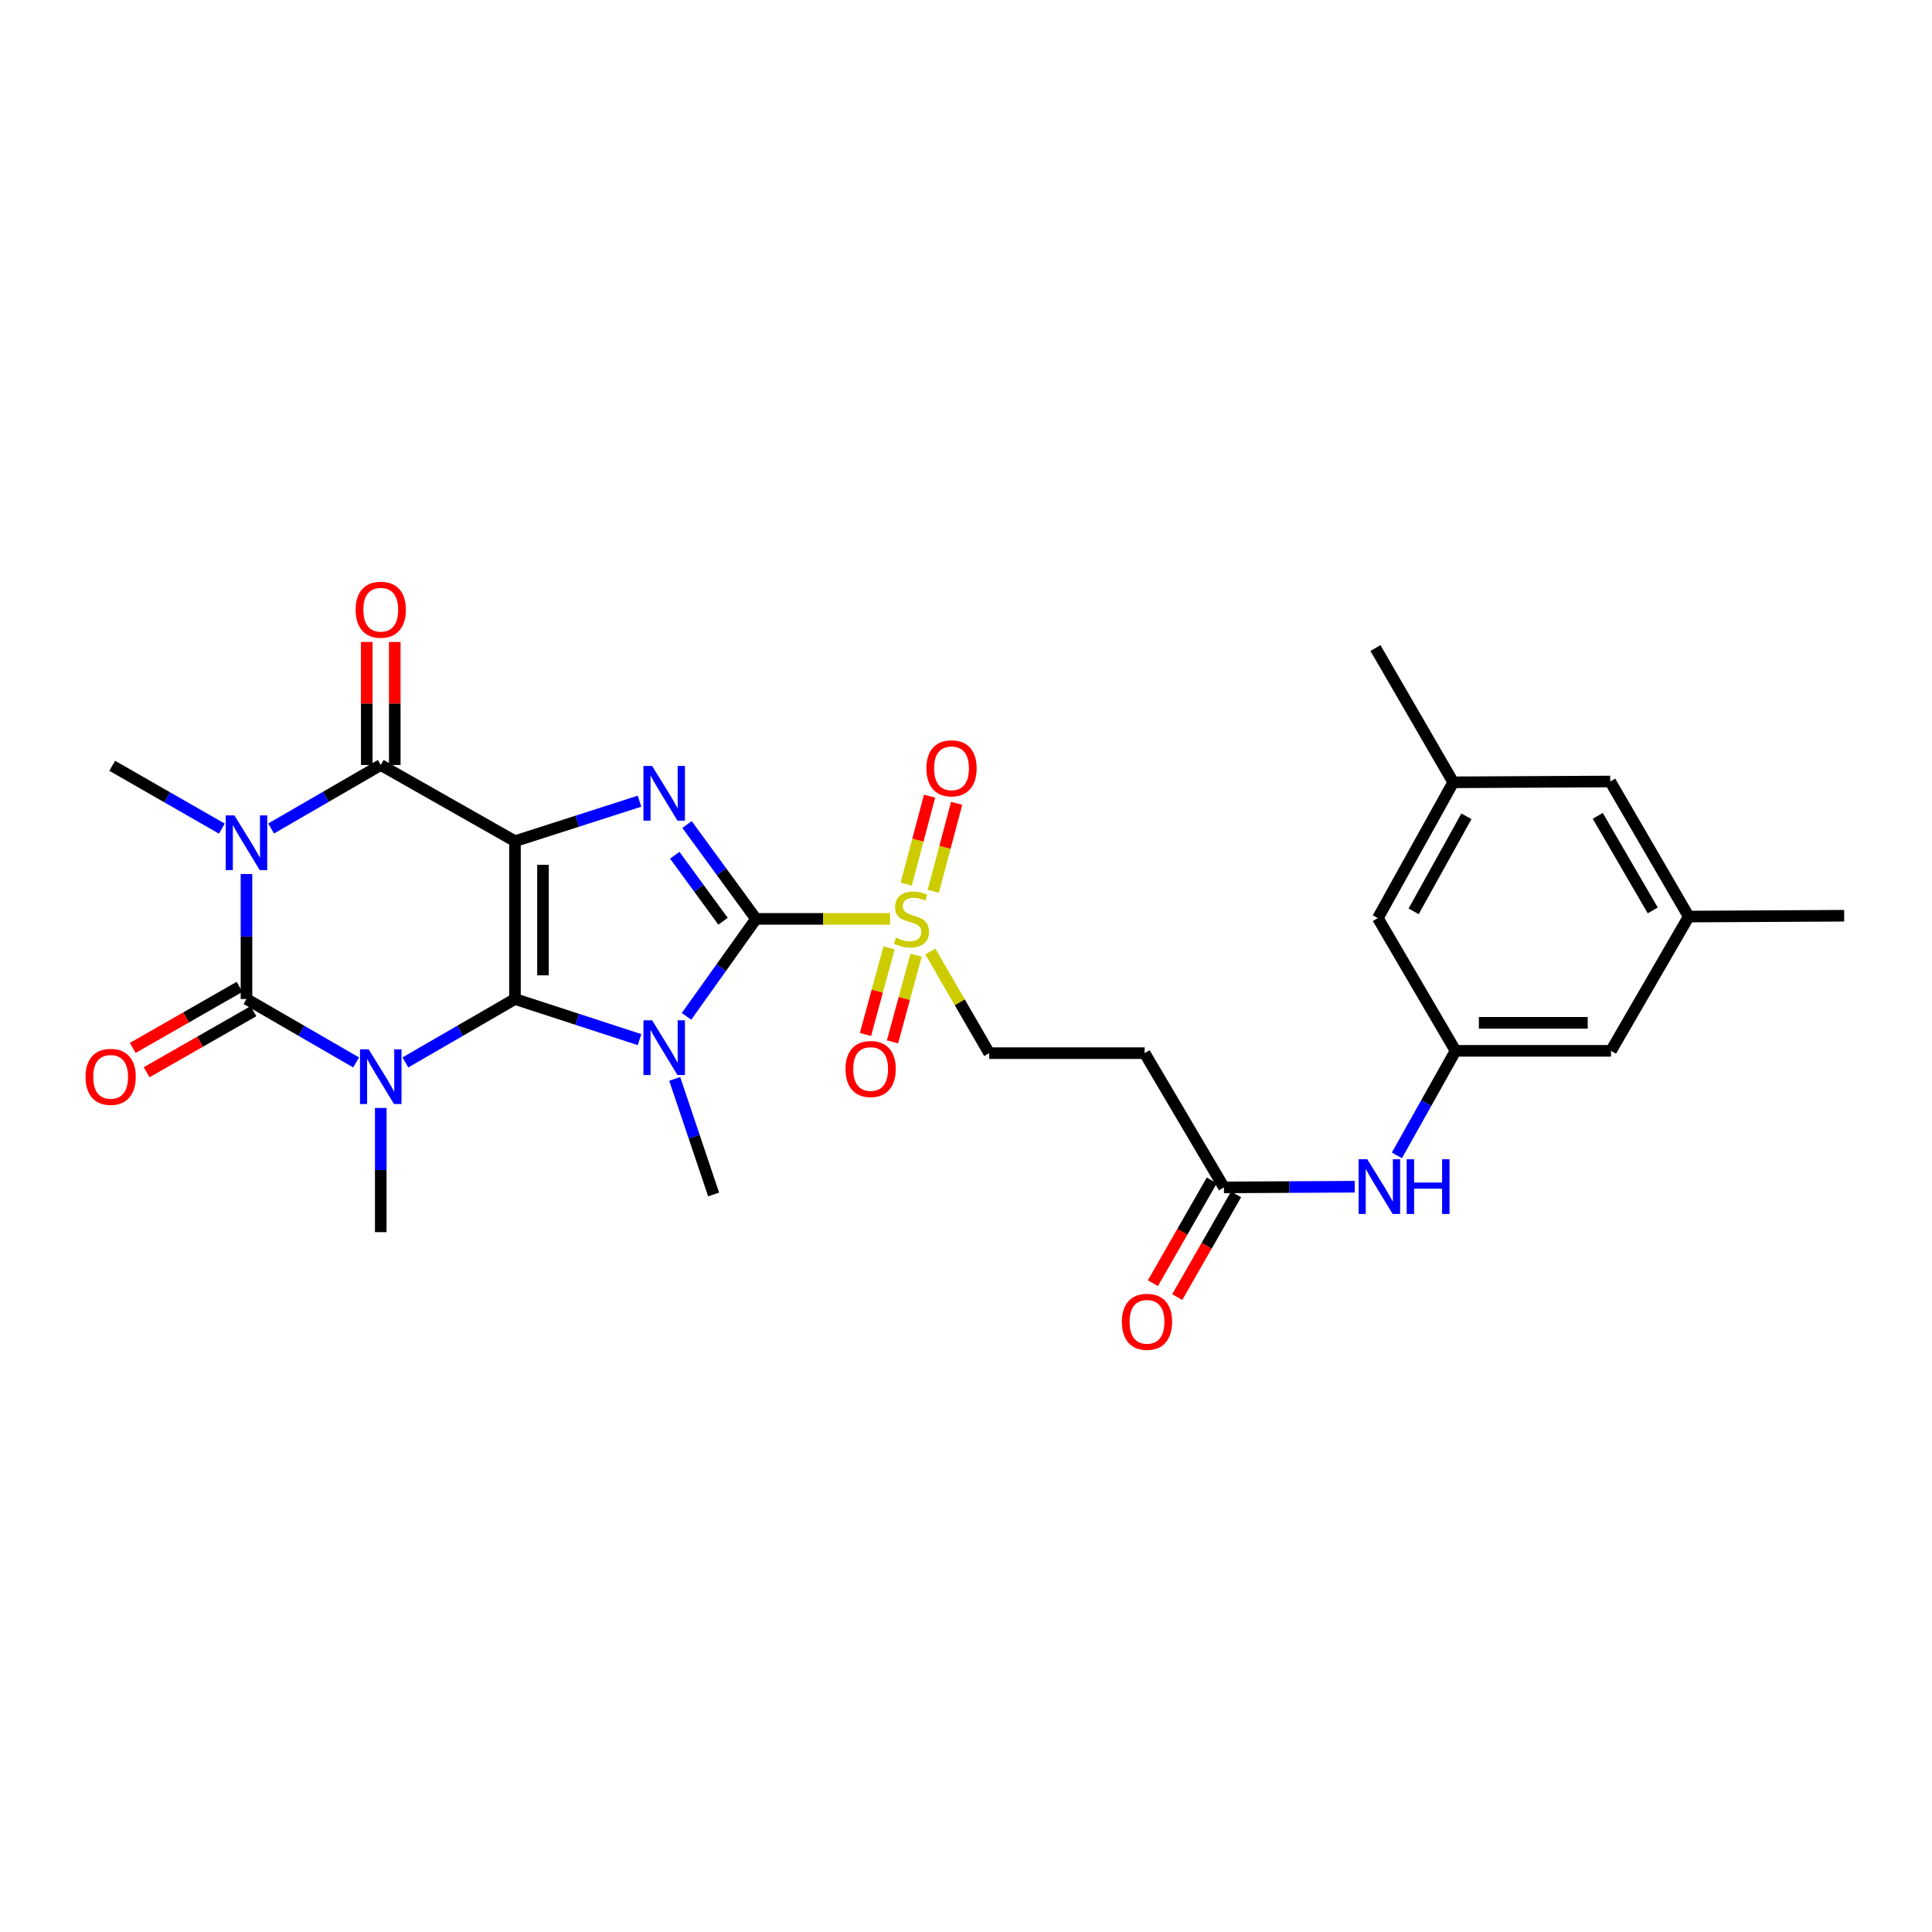 <?xml version='1.0' encoding='iso-8859-1'?>
<svg version='1.1' baseProfile='full'
              xmlns='http://www.w3.org/2000/svg'
                      xmlns:rdkit='http://www.rdkit.org/xml'
                      xmlns:xlink='http://www.w3.org/1999/xlink'
                  xml:space='preserve'
width='1000px' height='1000px' viewBox='0 0 1000 1000'>
<!-- END OF HEADER -->
<rect style='opacity:1.0;fill:#FFFFFF;stroke:none' width='1000' height='1000' x='0' y='0'> </rect>
<path class='bond-0' d='M 266.544,517.09 L 266.544,435.395' style='fill:none;fill-rule:evenodd;stroke:#000000;stroke-width:6px;stroke-linecap:butt;stroke-linejoin:miter;stroke-opacity:1' />
<path class='bond-0' d='M 281.046,504.835 L 281.046,447.649' style='fill:none;fill-rule:evenodd;stroke:#000000;stroke-width:6px;stroke-linecap:butt;stroke-linejoin:miter;stroke-opacity:1' />
<path class='bond-1' d='M 266.544,517.09 L 298.778,527.597' style='fill:none;fill-rule:evenodd;stroke:#000000;stroke-width:6px;stroke-linecap:butt;stroke-linejoin:miter;stroke-opacity:1' />
<path class='bond-1' d='M 298.778,527.597 L 331.012,538.104' style='fill:none;fill-rule:evenodd;stroke:#0000FF;stroke-width:6px;stroke-linecap:butt;stroke-linejoin:miter;stroke-opacity:1' />
<path class='bond-2' d='M 266.544,517.09 L 238.184,533.503' style='fill:none;fill-rule:evenodd;stroke:#000000;stroke-width:6px;stroke-linecap:butt;stroke-linejoin:miter;stroke-opacity:1' />
<path class='bond-2' d='M 238.184,533.503 L 209.825,549.916' style='fill:none;fill-rule:evenodd;stroke:#0000FF;stroke-width:6px;stroke-linecap:butt;stroke-linejoin:miter;stroke-opacity:1' />
<path class='bond-6' d='M 266.544,435.395 L 298.779,425.049' style='fill:none;fill-rule:evenodd;stroke:#000000;stroke-width:6px;stroke-linecap:butt;stroke-linejoin:miter;stroke-opacity:1' />
<path class='bond-6' d='M 298.779,425.049 L 331.015,414.702' style='fill:none;fill-rule:evenodd;stroke:#0000FF;stroke-width:6px;stroke-linecap:butt;stroke-linejoin:miter;stroke-opacity:1' />
<path class='bond-7' d='M 266.544,435.395 L 197.079,395.965' style='fill:none;fill-rule:evenodd;stroke:#000000;stroke-width:6px;stroke-linecap:butt;stroke-linejoin:miter;stroke-opacity:1' />
<path class='bond-3' d='M 355.339,526.06 L 373.324,500.837' style='fill:none;fill-rule:evenodd;stroke:#0000FF;stroke-width:6px;stroke-linecap:butt;stroke-linejoin:miter;stroke-opacity:1' />
<path class='bond-3' d='M 373.324,500.837 L 391.31,475.614' style='fill:none;fill-rule:evenodd;stroke:#000000;stroke-width:6px;stroke-linecap:butt;stroke-linejoin:miter;stroke-opacity:1' />
<path class='bond-18' d='M 349.226,558.431 L 359.299,588.345' style='fill:none;fill-rule:evenodd;stroke:#0000FF;stroke-width:6px;stroke-linecap:butt;stroke-linejoin:miter;stroke-opacity:1' />
<path class='bond-18' d='M 359.299,588.345 L 369.371,618.258' style='fill:none;fill-rule:evenodd;stroke:#000000;stroke-width:6px;stroke-linecap:butt;stroke-linejoin:miter;stroke-opacity:1' />
<path class='bond-4' d='M 184.331,549.919 L 155.957,533.504' style='fill:none;fill-rule:evenodd;stroke:#0000FF;stroke-width:6px;stroke-linecap:butt;stroke-linejoin:miter;stroke-opacity:1' />
<path class='bond-4' d='M 155.957,533.504 L 127.582,517.09' style='fill:none;fill-rule:evenodd;stroke:#000000;stroke-width:6px;stroke-linecap:butt;stroke-linejoin:miter;stroke-opacity:1' />
<path class='bond-19' d='M 197.079,573.464 L 197.079,605.61' style='fill:none;fill-rule:evenodd;stroke:#0000FF;stroke-width:6px;stroke-linecap:butt;stroke-linejoin:miter;stroke-opacity:1' />
<path class='bond-19' d='M 197.079,605.61 L 197.079,637.755' style='fill:none;fill-rule:evenodd;stroke:#000000;stroke-width:6px;stroke-linecap:butt;stroke-linejoin:miter;stroke-opacity:1' />
<path class='bond-8' d='M 391.31,475.614 L 425.995,475.614' style='fill:none;fill-rule:evenodd;stroke:#000000;stroke-width:6px;stroke-linecap:butt;stroke-linejoin:miter;stroke-opacity:1' />
<path class='bond-8' d='M 425.995,475.614 L 460.68,475.614' style='fill:none;fill-rule:evenodd;stroke:#CCCC00;stroke-width:6px;stroke-linecap:butt;stroke-linejoin:miter;stroke-opacity:1' />
<path class='bond-30' d='M 391.31,475.614 L 373.458,451.196' style='fill:none;fill-rule:evenodd;stroke:#000000;stroke-width:6px;stroke-linecap:butt;stroke-linejoin:miter;stroke-opacity:1' />
<path class='bond-30' d='M 373.458,451.196 L 355.607,426.778' style='fill:none;fill-rule:evenodd;stroke:#0000FF;stroke-width:6px;stroke-linecap:butt;stroke-linejoin:miter;stroke-opacity:1' />
<path class='bond-30' d='M 374.247,476.847 L 361.751,459.754' style='fill:none;fill-rule:evenodd;stroke:#000000;stroke-width:6px;stroke-linecap:butt;stroke-linejoin:miter;stroke-opacity:1' />
<path class='bond-30' d='M 361.751,459.754 L 349.255,442.662' style='fill:none;fill-rule:evenodd;stroke:#0000FF;stroke-width:6px;stroke-linecap:butt;stroke-linejoin:miter;stroke-opacity:1' />
<path class='bond-5' d='M 127.582,517.09 L 127.582,484.74' style='fill:none;fill-rule:evenodd;stroke:#000000;stroke-width:6px;stroke-linecap:butt;stroke-linejoin:miter;stroke-opacity:1' />
<path class='bond-5' d='M 127.582,484.74 L 127.582,452.391' style='fill:none;fill-rule:evenodd;stroke:#0000FF;stroke-width:6px;stroke-linecap:butt;stroke-linejoin:miter;stroke-opacity:1' />
<path class='bond-11' d='M 123.982,510.795 L 96.339,526.601' style='fill:none;fill-rule:evenodd;stroke:#000000;stroke-width:6px;stroke-linecap:butt;stroke-linejoin:miter;stroke-opacity:1' />
<path class='bond-11' d='M 96.339,526.601 L 68.696,542.407' style='fill:none;fill-rule:evenodd;stroke:#FF0000;stroke-width:6px;stroke-linecap:butt;stroke-linejoin:miter;stroke-opacity:1' />
<path class='bond-11' d='M 131.181,523.384 L 103.538,539.19' style='fill:none;fill-rule:evenodd;stroke:#000000;stroke-width:6px;stroke-linecap:butt;stroke-linejoin:miter;stroke-opacity:1' />
<path class='bond-11' d='M 103.538,539.19 L 75.895,554.996' style='fill:none;fill-rule:evenodd;stroke:#FF0000;stroke-width:6px;stroke-linecap:butt;stroke-linejoin:miter;stroke-opacity:1' />
<path class='bond-21' d='M 114.839,428.905 L 86.462,412.641' style='fill:none;fill-rule:evenodd;stroke:#0000FF;stroke-width:6px;stroke-linecap:butt;stroke-linejoin:miter;stroke-opacity:1' />
<path class='bond-21' d='M 86.462,412.641 L 58.084,396.376' style='fill:none;fill-rule:evenodd;stroke:#000000;stroke-width:6px;stroke-linecap:butt;stroke-linejoin:miter;stroke-opacity:1' />
<path class='bond-29' d='M 140.329,428.827 L 168.704,412.396' style='fill:none;fill-rule:evenodd;stroke:#0000FF;stroke-width:6px;stroke-linecap:butt;stroke-linejoin:miter;stroke-opacity:1' />
<path class='bond-29' d='M 168.704,412.396 L 197.079,395.965' style='fill:none;fill-rule:evenodd;stroke:#000000;stroke-width:6px;stroke-linecap:butt;stroke-linejoin:miter;stroke-opacity:1' />
<path class='bond-15' d='M 204.33,395.965 L 204.33,364.124' style='fill:none;fill-rule:evenodd;stroke:#000000;stroke-width:6px;stroke-linecap:butt;stroke-linejoin:miter;stroke-opacity:1' />
<path class='bond-15' d='M 204.33,364.124 L 204.33,332.282' style='fill:none;fill-rule:evenodd;stroke:#FF0000;stroke-width:6px;stroke-linecap:butt;stroke-linejoin:miter;stroke-opacity:1' />
<path class='bond-15' d='M 189.828,395.965 L 189.828,364.124' style='fill:none;fill-rule:evenodd;stroke:#000000;stroke-width:6px;stroke-linecap:butt;stroke-linejoin:miter;stroke-opacity:1' />
<path class='bond-15' d='M 189.828,364.124 L 189.828,332.282' style='fill:none;fill-rule:evenodd;stroke:#FF0000;stroke-width:6px;stroke-linecap:butt;stroke-linejoin:miter;stroke-opacity:1' />
<path class='bond-10' d='M 481.549,492.501 L 496.778,518.806' style='fill:none;fill-rule:evenodd;stroke:#CCCC00;stroke-width:6px;stroke-linecap:butt;stroke-linejoin:miter;stroke-opacity:1' />
<path class='bond-10' d='M 496.778,518.806 L 512.007,545.111' style='fill:none;fill-rule:evenodd;stroke:#000000;stroke-width:6px;stroke-linecap:butt;stroke-linejoin:miter;stroke-opacity:1' />
<path class='bond-16' d='M 483.068,461.338 L 489.115,438.577' style='fill:none;fill-rule:evenodd;stroke:#CCCC00;stroke-width:6px;stroke-linecap:butt;stroke-linejoin:miter;stroke-opacity:1' />
<path class='bond-16' d='M 489.115,438.577 L 495.163,415.815' style='fill:none;fill-rule:evenodd;stroke:#FF0000;stroke-width:6px;stroke-linecap:butt;stroke-linejoin:miter;stroke-opacity:1' />
<path class='bond-16' d='M 469.052,457.614 L 475.099,434.853' style='fill:none;fill-rule:evenodd;stroke:#CCCC00;stroke-width:6px;stroke-linecap:butt;stroke-linejoin:miter;stroke-opacity:1' />
<path class='bond-16' d='M 475.099,434.853 L 481.147,412.092' style='fill:none;fill-rule:evenodd;stroke:#FF0000;stroke-width:6px;stroke-linecap:butt;stroke-linejoin:miter;stroke-opacity:1' />
<path class='bond-17' d='M 460.177,490.6 L 454.073,513.017' style='fill:none;fill-rule:evenodd;stroke:#CCCC00;stroke-width:6px;stroke-linecap:butt;stroke-linejoin:miter;stroke-opacity:1' />
<path class='bond-17' d='M 454.073,513.017 L 447.97,535.434' style='fill:none;fill-rule:evenodd;stroke:#FF0000;stroke-width:6px;stroke-linecap:butt;stroke-linejoin:miter;stroke-opacity:1' />
<path class='bond-17' d='M 474.169,494.41 L 468.066,516.827' style='fill:none;fill-rule:evenodd;stroke:#CCCC00;stroke-width:6px;stroke-linecap:butt;stroke-linejoin:miter;stroke-opacity:1' />
<path class='bond-17' d='M 468.066,516.827 L 461.963,539.243' style='fill:none;fill-rule:evenodd;stroke:#FF0000;stroke-width:6px;stroke-linecap:butt;stroke-linejoin:miter;stroke-opacity:1' />
<path class='bond-9' d='M 633.502,614.592 L 592.469,545.111' style='fill:none;fill-rule:evenodd;stroke:#000000;stroke-width:6px;stroke-linecap:butt;stroke-linejoin:miter;stroke-opacity:1' />
<path class='bond-14' d='M 633.502,614.592 L 667.357,614.422' style='fill:none;fill-rule:evenodd;stroke:#000000;stroke-width:6px;stroke-linecap:butt;stroke-linejoin:miter;stroke-opacity:1' />
<path class='bond-14' d='M 667.357,614.422 L 701.213,614.253' style='fill:none;fill-rule:evenodd;stroke:#0000FF;stroke-width:6px;stroke-linecap:butt;stroke-linejoin:miter;stroke-opacity:1' />
<path class='bond-20' d='M 627.21,610.987 L 611.978,637.575' style='fill:none;fill-rule:evenodd;stroke:#000000;stroke-width:6px;stroke-linecap:butt;stroke-linejoin:miter;stroke-opacity:1' />
<path class='bond-20' d='M 611.978,637.575 L 596.746,664.162' style='fill:none;fill-rule:evenodd;stroke:#FF0000;stroke-width:6px;stroke-linecap:butt;stroke-linejoin:miter;stroke-opacity:1' />
<path class='bond-20' d='M 639.794,618.196 L 624.561,644.784' style='fill:none;fill-rule:evenodd;stroke:#000000;stroke-width:6px;stroke-linecap:butt;stroke-linejoin:miter;stroke-opacity:1' />
<path class='bond-20' d='M 624.561,644.784 L 609.329,671.371' style='fill:none;fill-rule:evenodd;stroke:#FF0000;stroke-width:6px;stroke-linecap:butt;stroke-linejoin:miter;stroke-opacity:1' />
<path class='bond-12' d='M 512.007,545.111 L 592.469,545.111' style='fill:none;fill-rule:evenodd;stroke:#000000;stroke-width:6px;stroke-linecap:butt;stroke-linejoin:miter;stroke-opacity:1' />
<path class='bond-13' d='M 753.386,543.91 L 738.211,570.963' style='fill:none;fill-rule:evenodd;stroke:#000000;stroke-width:6px;stroke-linecap:butt;stroke-linejoin:miter;stroke-opacity:1' />
<path class='bond-13' d='M 738.211,570.963 L 723.037,598.015' style='fill:none;fill-rule:evenodd;stroke:#0000FF;stroke-width:6px;stroke-linecap:butt;stroke-linejoin:miter;stroke-opacity:1' />
<path class='bond-24' d='M 753.386,543.91 L 713.167,475.211' style='fill:none;fill-rule:evenodd;stroke:#000000;stroke-width:6px;stroke-linecap:butt;stroke-linejoin:miter;stroke-opacity:1' />
<path class='bond-25' d='M 753.386,543.91 L 833.864,543.91' style='fill:none;fill-rule:evenodd;stroke:#000000;stroke-width:6px;stroke-linecap:butt;stroke-linejoin:miter;stroke-opacity:1' />
<path class='bond-25' d='M 765.458,529.408 L 821.792,529.408' style='fill:none;fill-rule:evenodd;stroke:#000000;stroke-width:6px;stroke-linecap:butt;stroke-linejoin:miter;stroke-opacity:1' />
<path class='bond-22' d='M 752.185,404.924 L 713.167,475.211' style='fill:none;fill-rule:evenodd;stroke:#000000;stroke-width:6px;stroke-linecap:butt;stroke-linejoin:miter;stroke-opacity:1' />
<path class='bond-22' d='M 759.012,422.506 L 731.699,471.707' style='fill:none;fill-rule:evenodd;stroke:#000000;stroke-width:6px;stroke-linecap:butt;stroke-linejoin:miter;stroke-opacity:1' />
<path class='bond-27' d='M 752.185,404.924 L 711.934,335.427' style='fill:none;fill-rule:evenodd;stroke:#000000;stroke-width:6px;stroke-linecap:butt;stroke-linejoin:miter;stroke-opacity:1' />
<path class='bond-31' d='M 752.185,404.924 L 833.445,404.505' style='fill:none;fill-rule:evenodd;stroke:#000000;stroke-width:6px;stroke-linecap:butt;stroke-linejoin:miter;stroke-opacity:1' />
<path class='bond-23' d='M 874.083,474.413 L 833.864,543.91' style='fill:none;fill-rule:evenodd;stroke:#000000;stroke-width:6px;stroke-linecap:butt;stroke-linejoin:miter;stroke-opacity:1' />
<path class='bond-26' d='M 874.083,474.413 L 833.445,404.505' style='fill:none;fill-rule:evenodd;stroke:#000000;stroke-width:6px;stroke-linecap:butt;stroke-linejoin:miter;stroke-opacity:1' />
<path class='bond-26' d='M 855.45,471.215 L 827.003,422.28' style='fill:none;fill-rule:evenodd;stroke:#000000;stroke-width:6px;stroke-linecap:butt;stroke-linejoin:miter;stroke-opacity:1' />
<path class='bond-28' d='M 874.083,474.413 L 954.545,473.986' style='fill:none;fill-rule:evenodd;stroke:#000000;stroke-width:6px;stroke-linecap:butt;stroke-linejoin:miter;stroke-opacity:1' />
<path  class='atom-2' d='M 337.523 528.107
L 346.803 543.107
Q 347.723 544.587, 349.203 547.267
Q 350.683 549.947, 350.763 550.107
L 350.763 528.107
L 354.523 528.107
L 354.523 556.427
L 350.643 556.427
L 340.683 540.027
Q 339.523 538.107, 338.283 535.907
Q 337.083 533.707, 336.723 533.027
L 336.723 556.427
L 333.043 556.427
L 333.043 528.107
L 337.523 528.107
' fill='#0000FF'/>
<path  class='atom-3' d='M 190.819 543.133
L 200.099 558.133
Q 201.019 559.613, 202.499 562.293
Q 203.979 564.973, 204.059 565.133
L 204.059 543.133
L 207.819 543.133
L 207.819 571.453
L 203.939 571.453
L 193.979 555.053
Q 192.819 553.133, 191.579 550.933
Q 190.379 548.733, 190.019 548.053
L 190.019 571.453
L 186.339 571.453
L 186.339 543.133
L 190.819 543.133
' fill='#0000FF'/>
<path  class='atom-6' d='M 121.322 422.048
L 130.602 437.048
Q 131.522 438.528, 133.002 441.208
Q 134.482 443.888, 134.562 444.048
L 134.562 422.048
L 138.322 422.048
L 138.322 450.368
L 134.442 450.368
L 124.482 433.968
Q 123.322 432.048, 122.082 429.848
Q 120.882 427.648, 120.522 426.968
L 120.522 450.368
L 116.842 450.368
L 116.842 422.048
L 121.322 422.048
' fill='#0000FF'/>
<path  class='atom-7' d='M 337.523 396.444
L 346.803 411.444
Q 347.723 412.924, 349.203 415.604
Q 350.683 418.284, 350.763 418.444
L 350.763 396.444
L 354.523 396.444
L 354.523 424.764
L 350.643 424.764
L 340.683 408.364
Q 339.523 406.444, 338.283 404.244
Q 337.083 402.044, 336.723 401.364
L 336.723 424.764
L 333.043 424.764
L 333.043 396.444
L 337.523 396.444
' fill='#0000FF'/>
<path  class='atom-9' d='M 463.772 485.334
Q 464.092 485.454, 465.412 486.014
Q 466.732 486.574, 468.172 486.934
Q 469.652 487.254, 471.092 487.254
Q 473.772 487.254, 475.332 485.974
Q 476.892 484.654, 476.892 482.374
Q 476.892 480.814, 476.092 479.854
Q 475.332 478.894, 474.132 478.374
Q 472.932 477.854, 470.932 477.254
Q 468.412 476.494, 466.892 475.774
Q 465.412 475.054, 464.332 473.534
Q 463.292 472.014, 463.292 469.454
Q 463.292 465.894, 465.692 463.694
Q 468.132 461.494, 472.932 461.494
Q 476.212 461.494, 479.932 463.054
L 479.012 466.134
Q 475.612 464.734, 473.052 464.734
Q 470.292 464.734, 468.772 465.894
Q 467.252 467.014, 467.292 468.974
Q 467.292 470.494, 468.052 471.414
Q 468.852 472.334, 469.972 472.854
Q 471.132 473.374, 473.052 473.974
Q 475.612 474.774, 477.132 475.574
Q 478.652 476.374, 479.732 478.014
Q 480.852 479.614, 480.852 482.374
Q 480.852 486.294, 478.212 488.414
Q 475.612 490.494, 471.252 490.494
Q 468.732 490.494, 466.812 489.934
Q 464.932 489.414, 462.692 488.494
L 463.772 485.334
' fill='#CCCC00'/>
<path  class='atom-12' d='M 44.271 557.373
Q 44.271 550.573, 47.631 546.773
Q 50.991 542.973, 57.271 542.973
Q 63.551 542.973, 66.911 546.773
Q 70.271 550.573, 70.271 557.373
Q 70.271 564.253, 66.871 568.173
Q 63.471 572.053, 57.271 572.053
Q 51.031 572.053, 47.631 568.173
Q 44.271 564.293, 44.271 557.373
M 57.271 568.853
Q 61.591 568.853, 63.911 565.973
Q 66.271 563.053, 66.271 557.373
Q 66.271 551.813, 63.911 549.013
Q 61.591 546.173, 57.271 546.173
Q 52.951 546.173, 50.591 548.973
Q 48.271 551.773, 48.271 557.373
Q 48.271 563.093, 50.591 565.973
Q 52.951 568.853, 57.271 568.853
' fill='#FF0000'/>
<path  class='atom-15' d='M 707.704 600.029
L 716.984 615.029
Q 717.904 616.509, 719.384 619.189
Q 720.864 621.869, 720.944 622.029
L 720.944 600.029
L 724.704 600.029
L 724.704 628.349
L 720.824 628.349
L 710.864 611.949
Q 709.704 610.029, 708.464 607.829
Q 707.264 605.629, 706.904 604.949
L 706.904 628.349
L 703.224 628.349
L 703.224 600.029
L 707.704 600.029
' fill='#0000FF'/>
<path  class='atom-15' d='M 728.104 600.029
L 731.944 600.029
L 731.944 612.069
L 746.424 612.069
L 746.424 600.029
L 750.264 600.029
L 750.264 628.349
L 746.424 628.349
L 746.424 615.269
L 731.944 615.269
L 731.944 628.349
L 728.104 628.349
L 728.104 600.029
' fill='#0000FF'/>
<path  class='atom-16' d='M 184.079 315.591
Q 184.079 308.791, 187.439 304.991
Q 190.799 301.191, 197.079 301.191
Q 203.359 301.191, 206.719 304.991
Q 210.079 308.791, 210.079 315.591
Q 210.079 322.471, 206.679 326.391
Q 203.279 330.271, 197.079 330.271
Q 190.839 330.271, 187.439 326.391
Q 184.079 322.511, 184.079 315.591
M 197.079 327.071
Q 201.399 327.071, 203.719 324.191
Q 206.079 321.271, 206.079 315.591
Q 206.079 310.031, 203.719 307.231
Q 201.399 304.391, 197.079 304.391
Q 192.759 304.391, 190.399 307.191
Q 188.079 309.991, 188.079 315.591
Q 188.079 321.311, 190.399 324.191
Q 192.759 327.071, 197.079 327.071
' fill='#FF0000'/>
<path  class='atom-17' d='M 479.502 397.673
Q 479.502 390.873, 482.862 387.073
Q 486.222 383.273, 492.502 383.273
Q 498.782 383.273, 502.142 387.073
Q 505.502 390.873, 505.502 397.673
Q 505.502 404.553, 502.102 408.473
Q 498.702 412.353, 492.502 412.353
Q 486.262 412.353, 482.862 408.473
Q 479.502 404.593, 479.502 397.673
M 492.502 409.153
Q 496.822 409.153, 499.142 406.273
Q 501.502 403.353, 501.502 397.673
Q 501.502 392.113, 499.142 389.313
Q 496.822 386.473, 492.502 386.473
Q 488.182 386.473, 485.822 389.273
Q 483.502 392.073, 483.502 397.673
Q 483.502 403.393, 485.822 406.273
Q 488.182 409.153, 492.502 409.153
' fill='#FF0000'/>
<path  class='atom-18' d='M 437.639 553.312
Q 437.639 546.512, 440.999 542.712
Q 444.359 538.912, 450.639 538.912
Q 456.919 538.912, 460.279 542.712
Q 463.639 546.512, 463.639 553.312
Q 463.639 560.192, 460.239 564.112
Q 456.839 567.992, 450.639 567.992
Q 444.399 567.992, 440.999 564.112
Q 437.639 560.232, 437.639 553.312
M 450.639 564.792
Q 454.959 564.792, 457.279 561.912
Q 459.639 558.992, 459.639 553.312
Q 459.639 547.752, 457.279 544.952
Q 454.959 542.112, 450.639 542.112
Q 446.319 542.112, 443.959 544.912
Q 441.639 547.712, 441.639 553.312
Q 441.639 559.032, 443.959 561.912
Q 446.319 564.792, 450.639 564.792
' fill='#FF0000'/>
<path  class='atom-21' d='M 580.686 684.169
Q 580.686 677.369, 584.046 673.569
Q 587.406 669.769, 593.686 669.769
Q 599.966 669.769, 603.326 673.569
Q 606.686 677.369, 606.686 684.169
Q 606.686 691.049, 603.286 694.969
Q 599.886 698.849, 593.686 698.849
Q 587.446 698.849, 584.046 694.969
Q 580.686 691.089, 580.686 684.169
M 593.686 695.649
Q 598.006 695.649, 600.326 692.769
Q 602.686 689.849, 602.686 684.169
Q 602.686 678.609, 600.326 675.809
Q 598.006 672.969, 593.686 672.969
Q 589.366 672.969, 587.006 675.769
Q 584.686 678.569, 584.686 684.169
Q 584.686 689.889, 587.006 692.769
Q 589.366 695.649, 593.686 695.649
' fill='#FF0000'/>
</svg>
